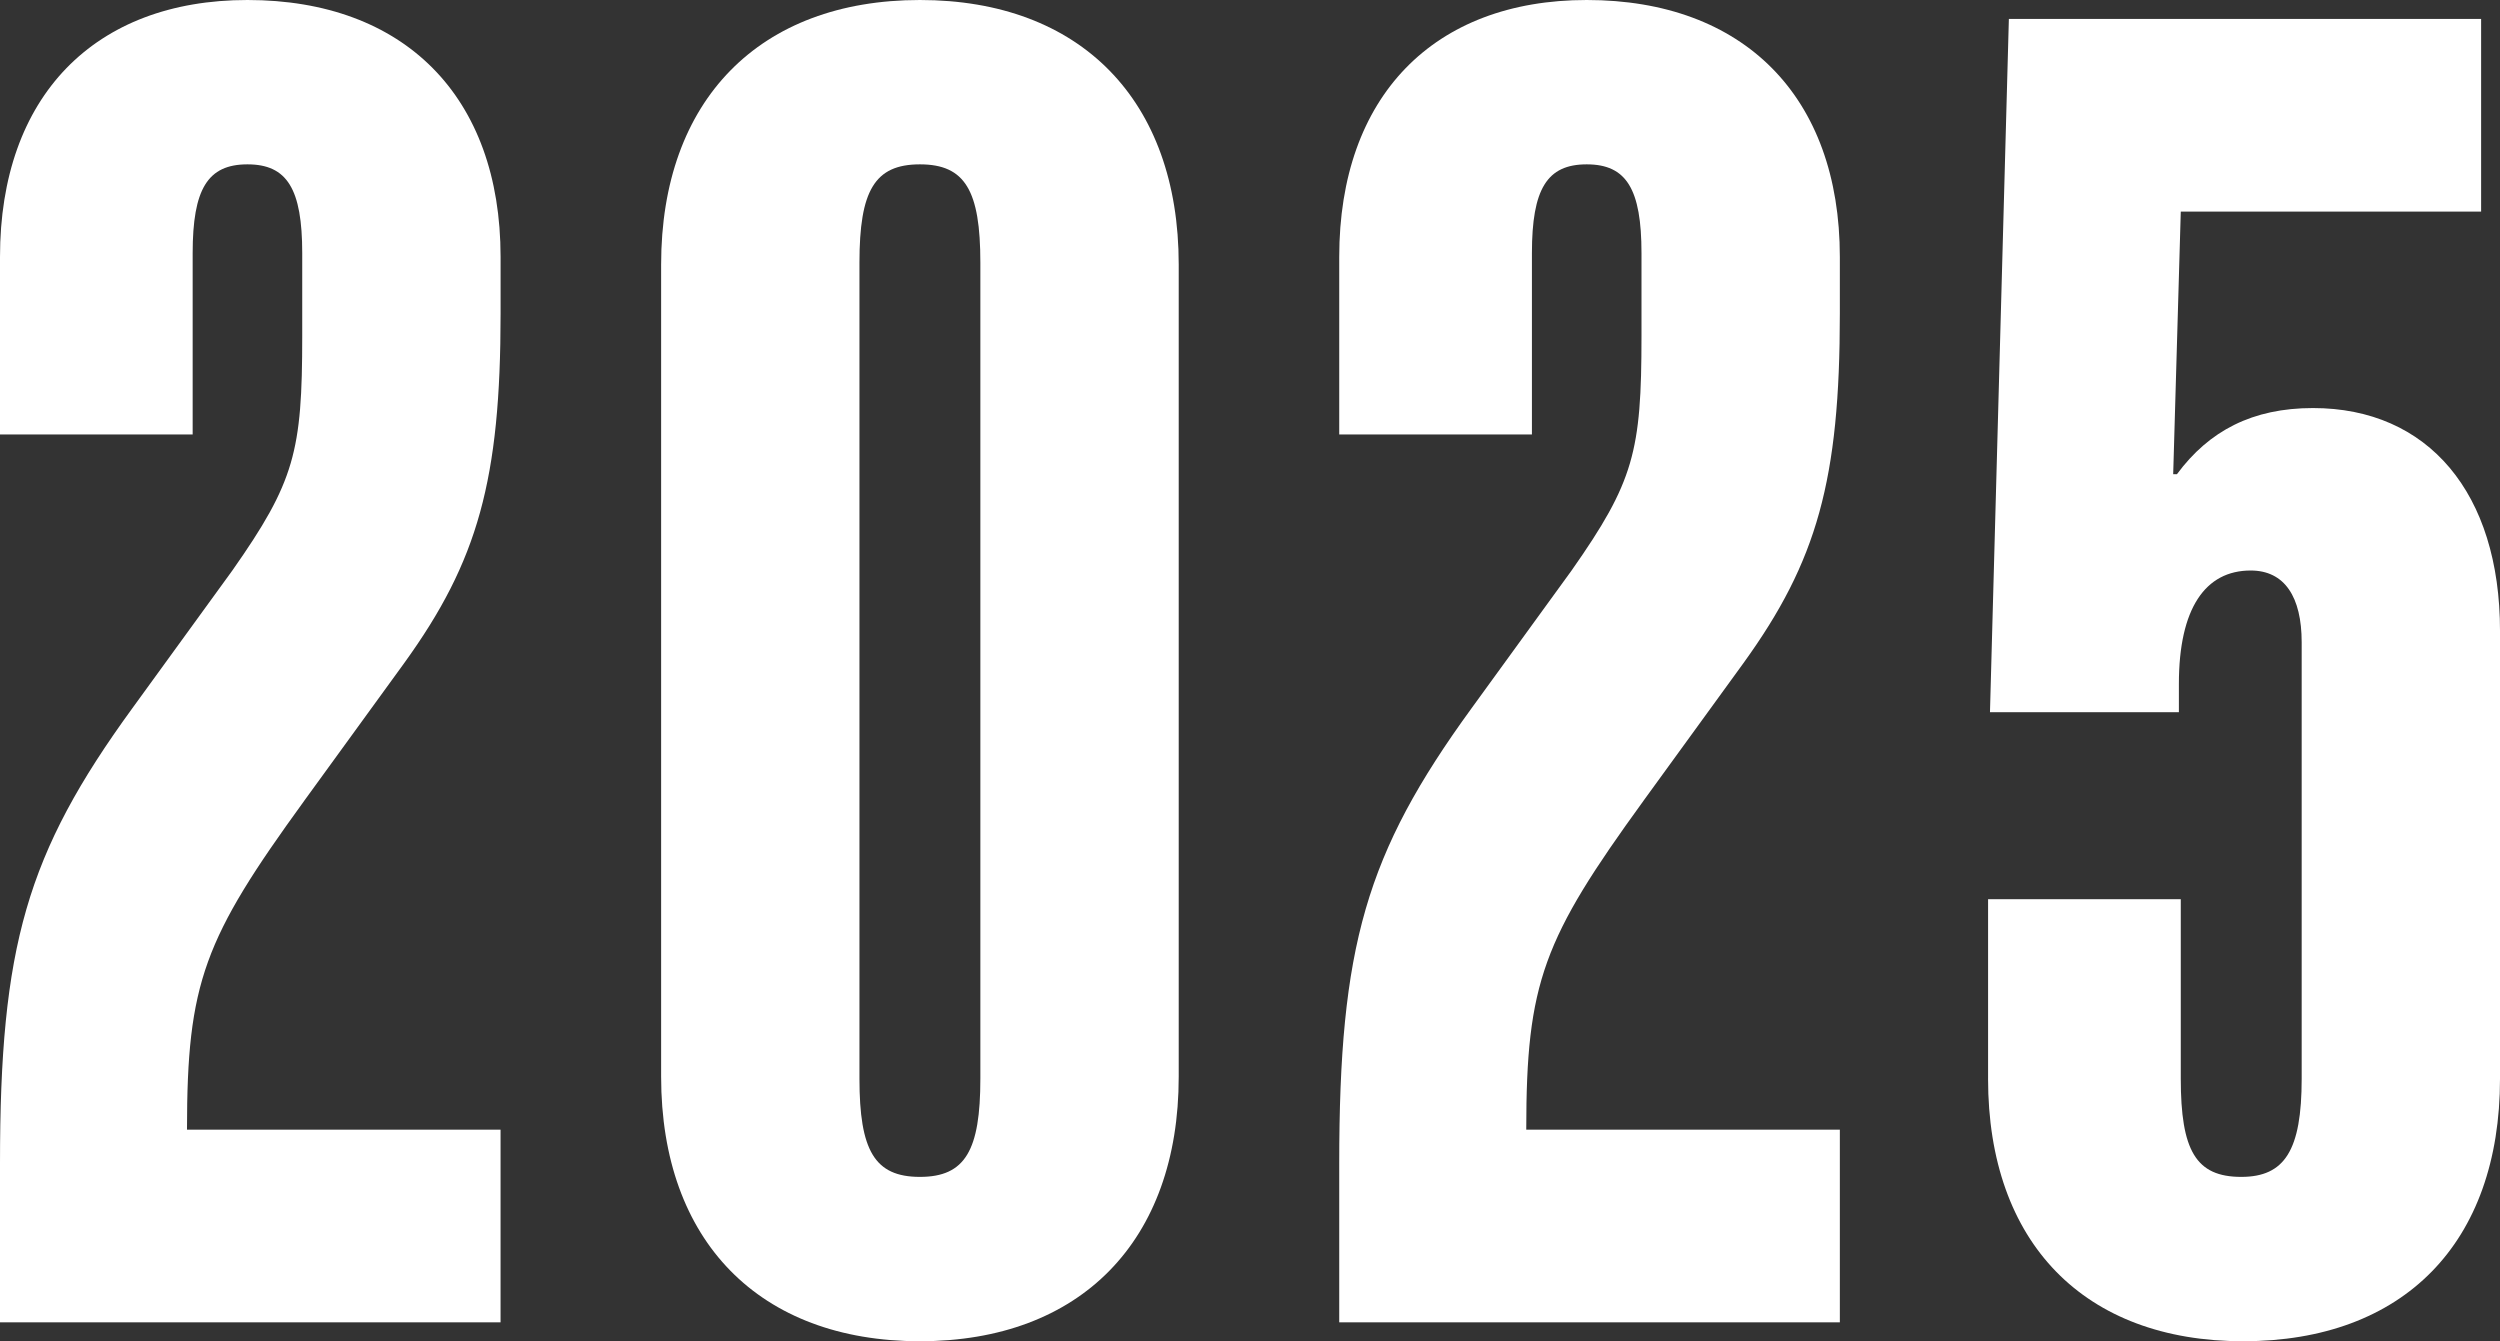 <?xml version="1.0" encoding="UTF-8"?><svg id="_レイヤー_2" xmlns="http://www.w3.org/2000/svg" viewBox="0 0 82.049 44.018"><rect x="0" y="0" width="82.049" height="44.018" fill="#333333" stroke="none"/><defs><style>.cls-1{fill:#fff;}</style></defs><g id="_レイヤー_1-2"><path class="cls-1" d="M9.981,26.287c-3.286,4.526-3.844,5.952-3.844,10.788h10.291v6.323H0v-5.208c0-7.13.867-10.167,4.34-14.941l3.286-4.526c2.046-2.914,2.293-3.906,2.293-7.687v-2.728c0-2.108-.495-2.914-1.798-2.914s-1.798.806-1.798,2.914v5.952H0v-5.828C0,3.162,3.1,0,8.121,0c5.146,0,8.308,3.162,8.308,8.432v1.86c0,5.456-.744,8.121-3.162,11.469l-3.286,4.525Z"/><path class="cls-1" d="M21.698,35.339V8.68c0-5.394,3.225-8.68,8.494-8.68s8.493,3.286,8.493,8.68v26.659c0,5.394-3.224,8.68-8.493,8.68s-8.494-3.286-8.494-8.68ZM32.175,35.401V8.618c0-2.356-.495-3.224-1.984-3.224s-1.984.868-1.984,3.224v26.783c0,2.356.496,3.224,1.984,3.224s1.984-.867,1.984-3.224Z"/><path class="cls-1" d="M53.935,26.287c-3.285,4.526-3.844,5.952-3.844,10.788h10.292v6.323h-16.43v-5.208c0-7.13.868-10.167,4.34-14.941l3.286-4.526c2.046-2.914,2.294-3.906,2.294-7.687v-2.728c0-2.108-.496-2.914-1.798-2.914s-1.798.806-1.798,2.914v5.952h-6.324v-5.828c0-5.27,3.1-8.432,8.122-8.432,5.145,0,8.308,3.162,8.308,8.432v1.86c0,5.456-.744,8.121-3.162,11.469l-3.286,4.525Z"/><path class="cls-1" d="M65.248,35.401v-5.89h6.324v5.89c0,2.356.495,3.224,1.984,3.224,1.426,0,1.984-.867,1.984-3.224v-14.321c0-1.488-.558-2.356-1.674-2.356-1.488,0-2.356,1.24-2.356,3.72v.93h-6.2l.62-22.753h15.499v6.323h-9.857l-.249,8.618h.124c1.054-1.426,2.48-2.17,4.464-2.17,3.781,0,6.138,2.79,6.138,7.316v14.693c0,5.394-3.162,8.618-8.432,8.618-5.208,0-8.37-3.224-8.37-8.618Z"/></g></svg>
